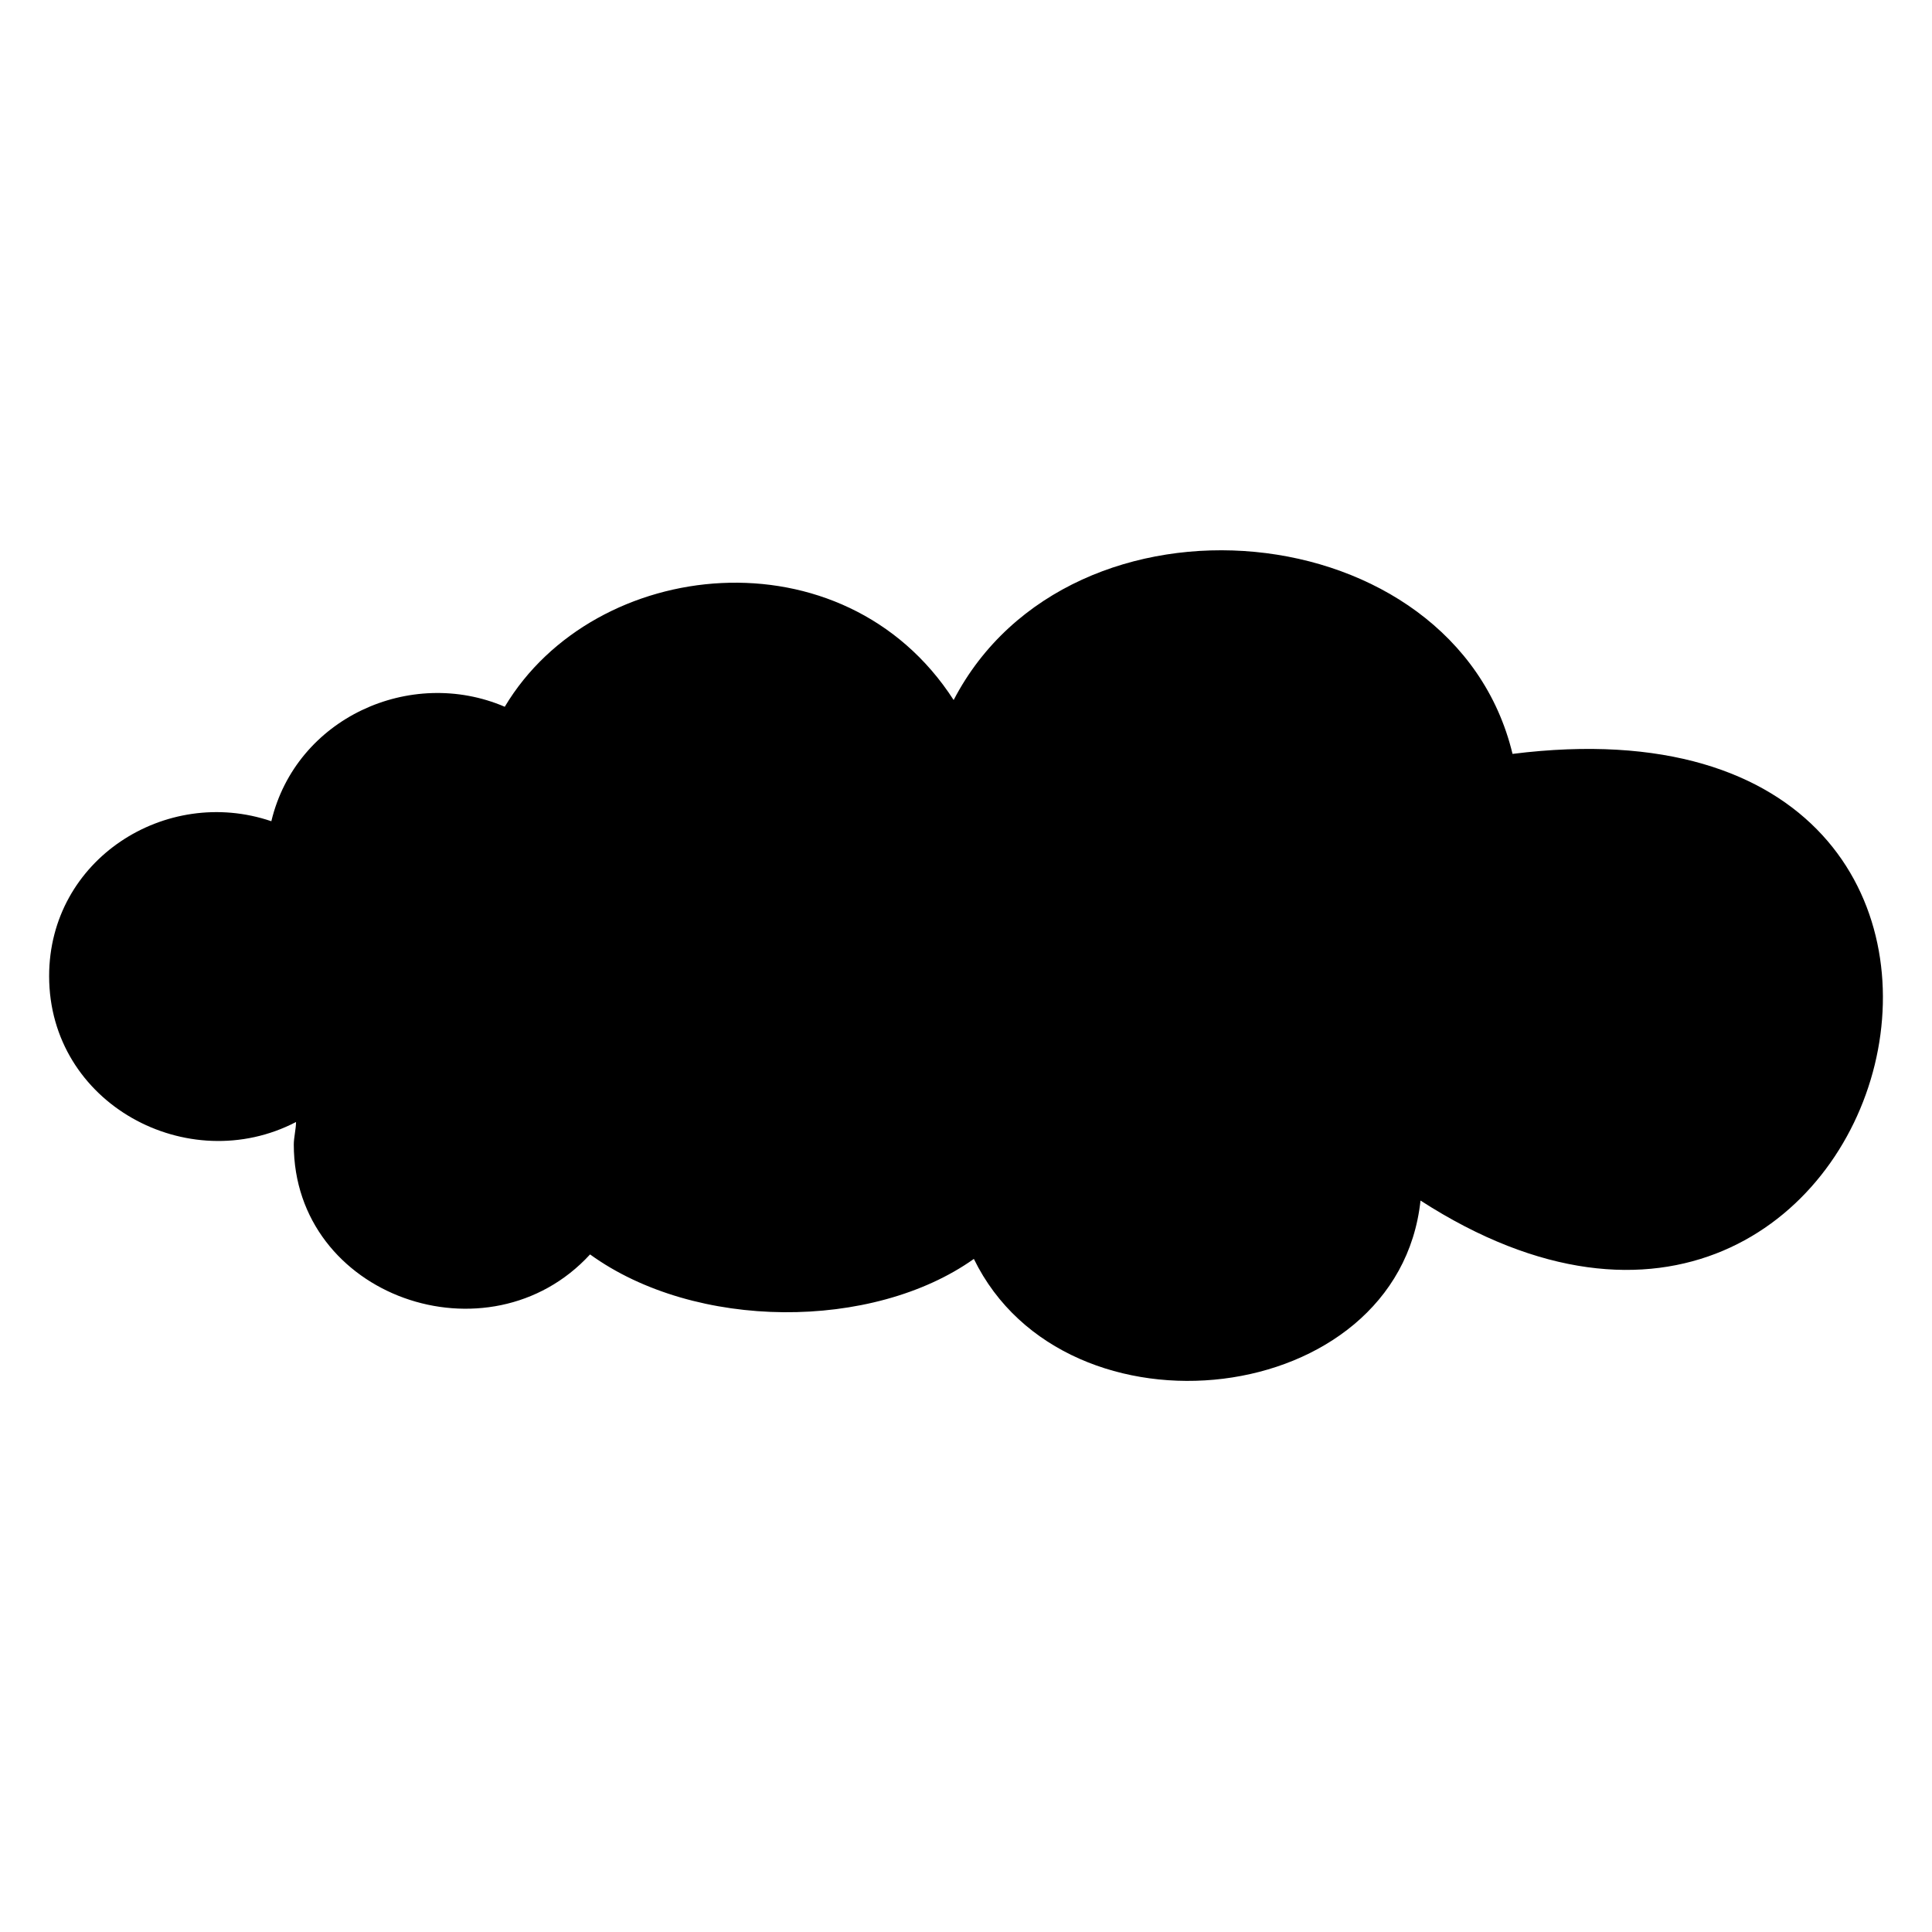 <?xml version="1.0" encoding="UTF-8"?>
<!-- The Best Svg Icon site in the world: iconSvg.co, Visit us! https://iconsvg.co -->
<svg fill="#000000" width="800px" height="800px" version="1.1" viewBox="144 144 512 512" xmlns="http://www.w3.org/2000/svg">
 <path d="m520.45 462.16c127.29 82.086 185.58-138.59 24.387-118.37-15.465-64.238-117.18-73.758-148.11-14.277-29.145-45.207-95.172-38.066-118.96 1.785-24.98-10.707-55.316 2.973-61.859 30.336-27.957-9.516-58.887 10.113-58.887 41.043 0 33.906 36.879 53.535 65.43 38.664 0 1.785-0.594 4.164-0.594 5.949 0 40.449 51.75 58.293 78.516 29.145 27.957 20.223 74.945 20.223 101.71 1.191 24.387 49.965 112.42 39.852 118.37-15.465z" fill-rule="evenodd"/>
</svg>